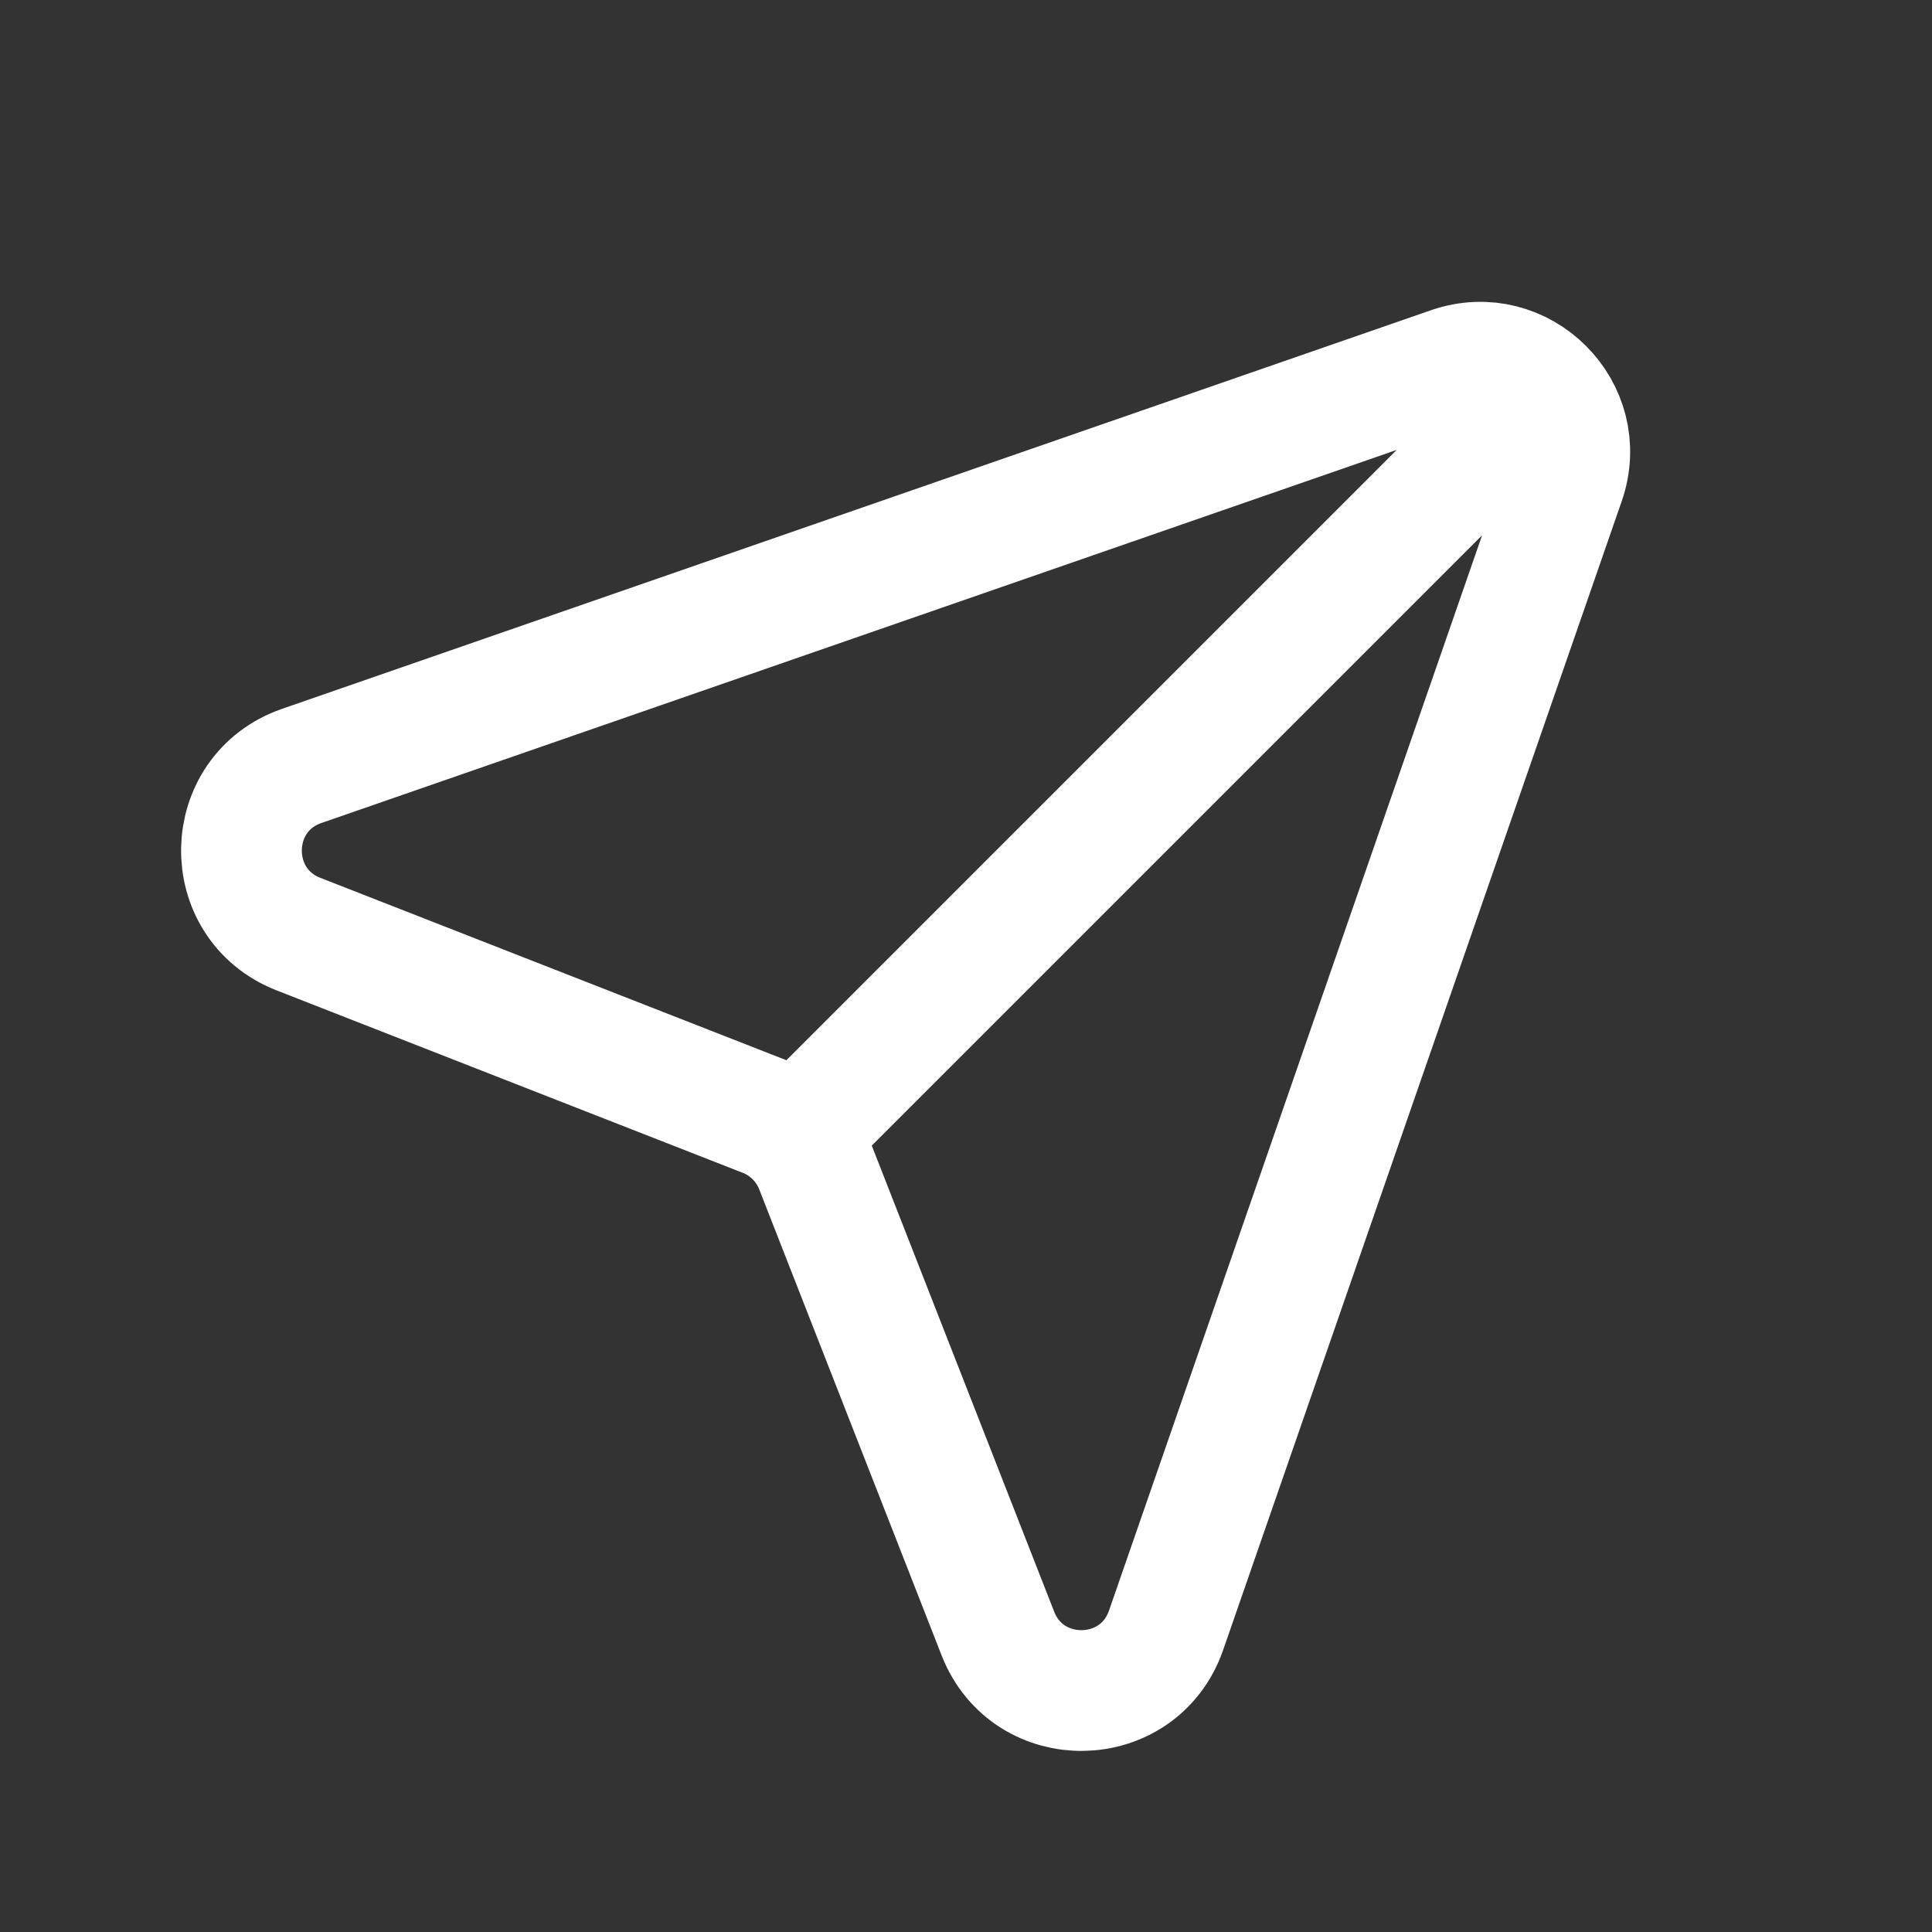 <svg width="16" height="16" viewBox="0 0 16 16" fill="none" xmlns="http://www.w3.org/2000/svg">
<rect x="0" y="0" width="16" height="16" fill="#333333" stroke="none"/>
<path d="M12.697 3.303L6.587 9.413M2.499 6.343L12.013 3.042C12.599 2.839 13.161 3.401 12.958 3.987L9.657 13.501C9.431 14.153 8.516 14.171 8.264 13.528L6.753 9.667C6.678 9.475 6.525 9.322 6.333 9.247L2.472 7.736C1.829 7.484 1.847 6.569 2.499 6.343Z" stroke="white" stroke-linecap="round"/>
</svg>
